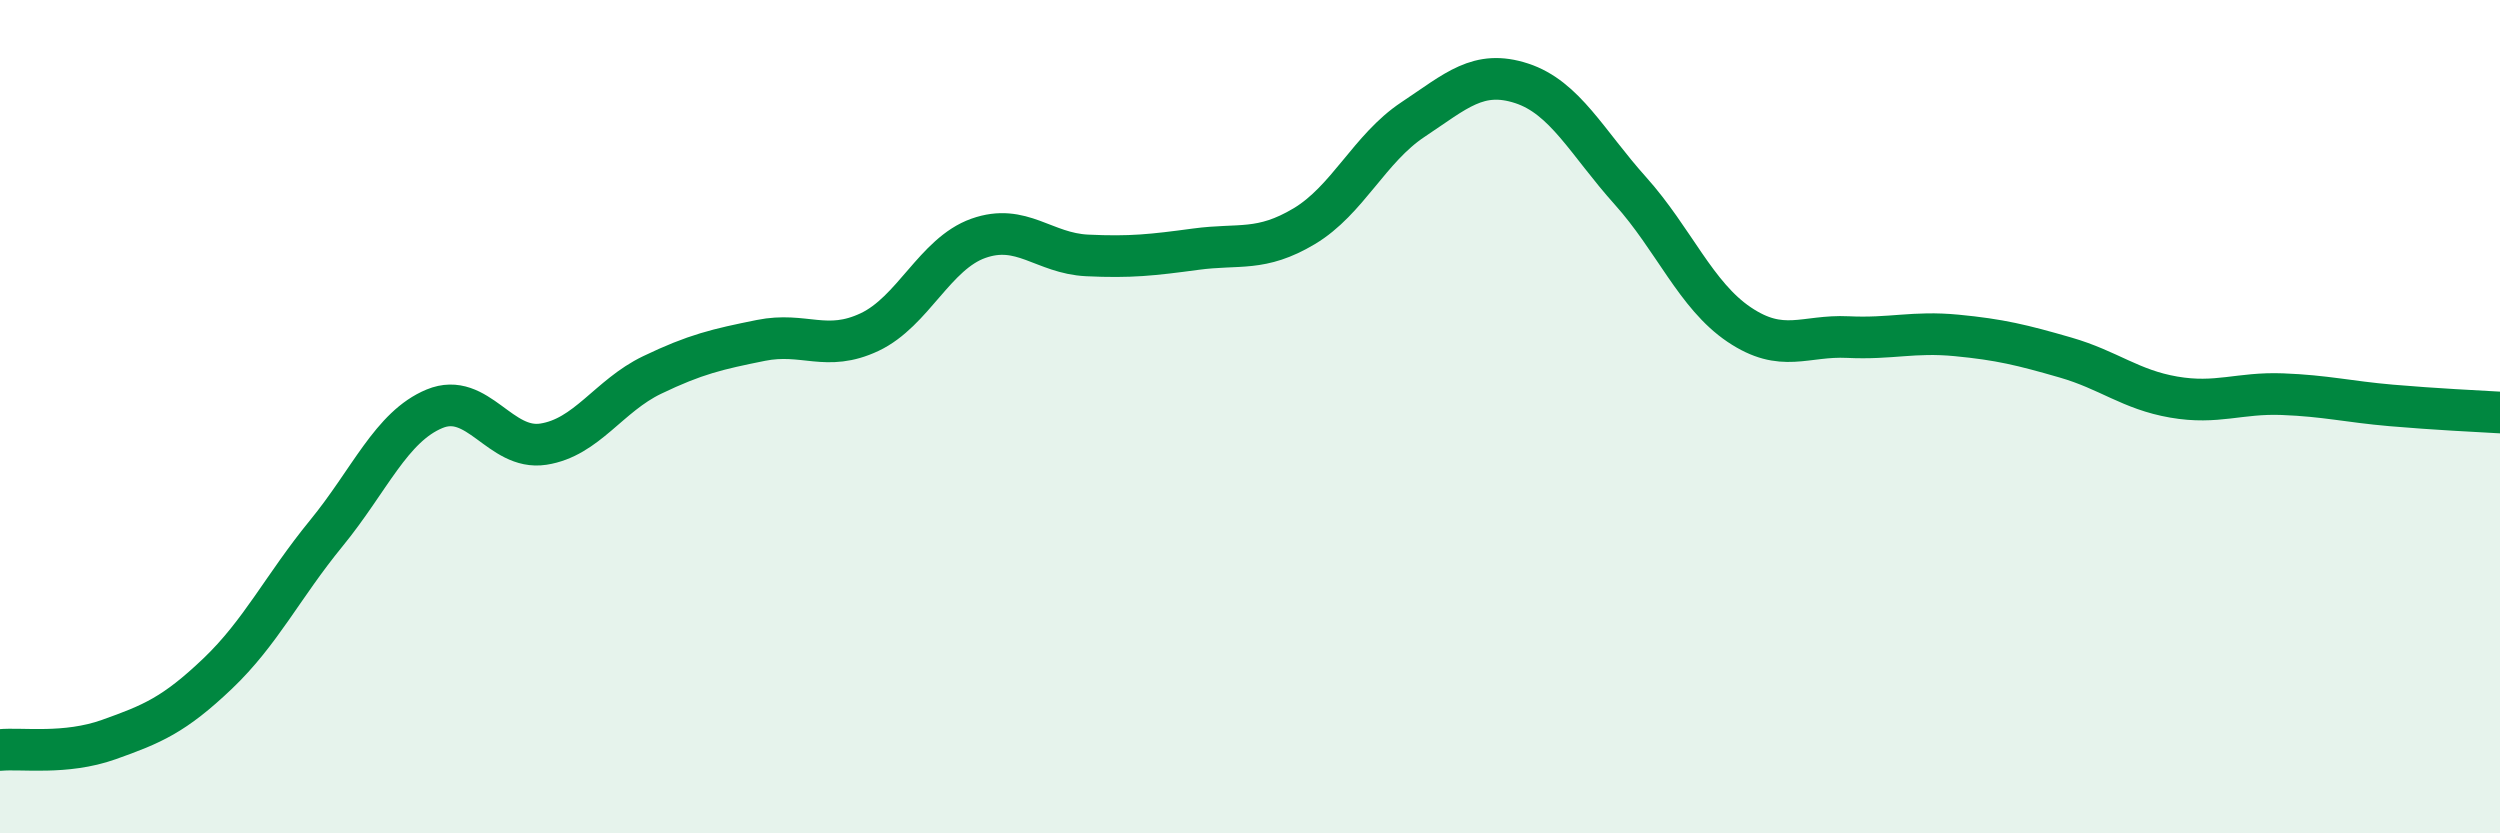 
    <svg width="60" height="20" viewBox="0 0 60 20" xmlns="http://www.w3.org/2000/svg">
      <path
        d="M 0,18 C 0.52,17.95 1.57,18.12 2.61,17.75 C 3.65,17.38 4.18,17.16 5.22,16.17 C 6.26,15.18 6.79,14.07 7.83,12.8 C 8.87,11.53 9.39,10.24 10.43,9.81 C 11.47,9.38 12,10.82 13.04,10.66 C 14.08,10.5 14.61,9.5 15.65,9 C 16.69,8.5 17.22,8.38 18.26,8.17 C 19.3,7.96 19.83,8.46 20.87,7.97 C 21.91,7.48 22.44,6.09 23.48,5.72 C 24.52,5.35 25.05,6.08 26.09,6.13 C 27.13,6.18 27.66,6.12 28.7,5.98 C 29.74,5.84 30.26,6.05 31.3,5.43 C 32.34,4.81 32.87,3.56 33.91,2.87 C 34.95,2.18 35.48,1.66 36.52,2 C 37.56,2.34 38.09,3.42 39.13,4.58 C 40.17,5.74 40.7,7.09 41.74,7.79 C 42.78,8.49 43.31,8.04 44.35,8.09 C 45.39,8.14 45.92,7.95 46.96,8.05 C 48,8.15 48.53,8.28 49.57,8.58 C 50.61,8.88 51.13,9.35 52.17,9.53 C 53.21,9.71 53.74,9.42 54.78,9.46 C 55.82,9.5 56.35,9.64 57.39,9.73 C 58.43,9.82 59.48,9.87 60,9.9L60 20L0 20Z"
        fill="#008740"
        opacity="0.1"
        stroke-linecap="round"
        stroke-linejoin="round"
      />
      <path
        d="M 0,18 C 0.52,17.95 1.57,18.12 2.61,17.75 C 3.65,17.38 4.18,17.16 5.22,16.17 C 6.26,15.18 6.79,14.07 7.83,12.8 C 8.87,11.53 9.39,10.24 10.43,9.81 C 11.47,9.38 12,10.82 13.04,10.66 C 14.08,10.5 14.61,9.5 15.65,9 C 16.69,8.5 17.22,8.38 18.26,8.17 C 19.3,7.96 19.83,8.46 20.87,7.97 C 21.91,7.48 22.44,6.09 23.48,5.72 C 24.52,5.35 25.05,6.08 26.09,6.13 C 27.13,6.18 27.66,6.12 28.7,5.98 C 29.74,5.84 30.26,6.05 31.3,5.43 C 32.34,4.81 32.87,3.56 33.91,2.87 C 34.95,2.18 35.48,1.66 36.52,2 C 37.56,2.34 38.09,3.42 39.13,4.58 C 40.17,5.74 40.7,7.09 41.74,7.79 C 42.78,8.49 43.31,8.04 44.35,8.09 C 45.39,8.14 45.92,7.95 46.96,8.05 C 48,8.15 48.53,8.28 49.57,8.58 C 50.61,8.88 51.13,9.35 52.17,9.53 C 53.21,9.71 53.74,9.42 54.78,9.46 C 55.82,9.5 56.35,9.64 57.39,9.73 C 58.43,9.82 59.48,9.87 60,9.9"
        stroke="#008740"
        stroke-width="1"
        fill="none"
        stroke-linecap="round"
        stroke-linejoin="round"
      />
    </svg>
  